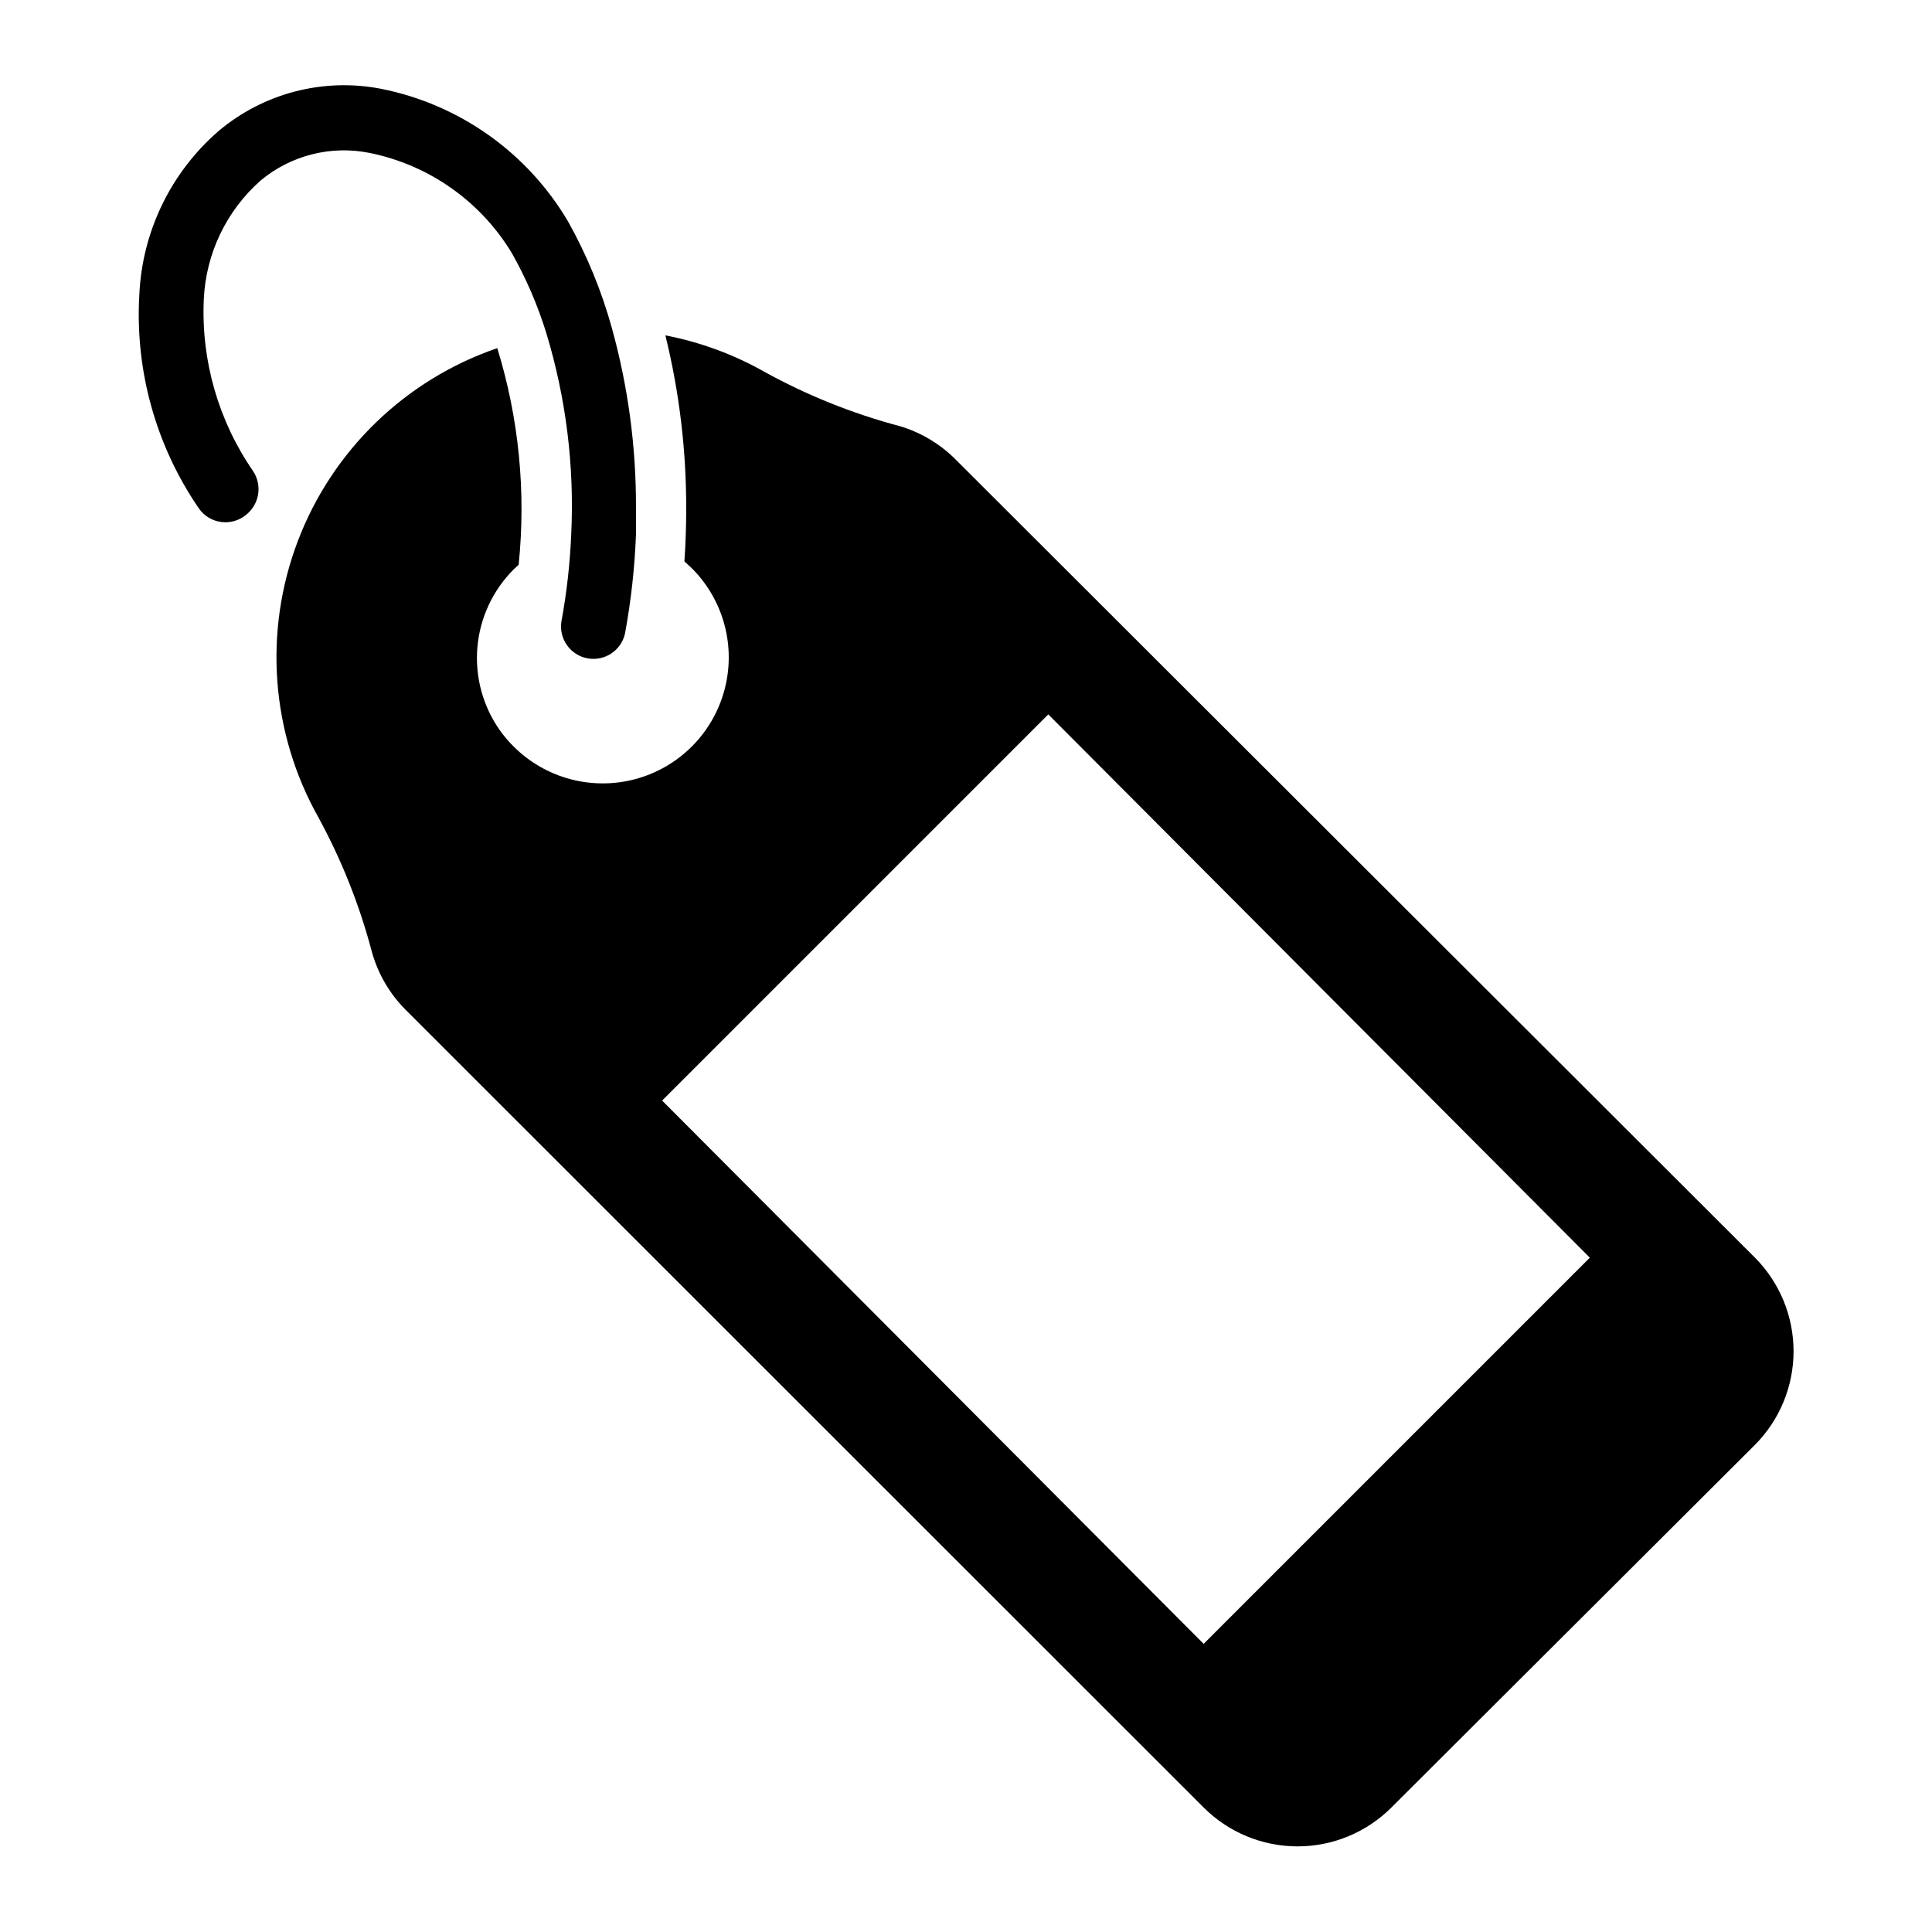 <?xml version="1.0" encoding="UTF-8"?>
<!-- The Best Svg Icon site in the world: iconSvg.co, Visit us! https://iconsvg.co -->
<svg fill="#000000" width="800px" height="800px" version="1.1" viewBox="144 144 512 512" xmlns="http://www.w3.org/2000/svg">
 <g>
  <path d="m201.94 178.71c-12.66 10.961-20.262 26.645-21.016 43.375-1.168 20.09 4.371 40 15.742 56.602 1.391 2.023 3.582 3.356 6.023 3.656 2.438 0.301 4.887-0.457 6.731-2.082 3.371-2.832 4.082-7.742 1.652-11.414-9.207-13.336-13.793-29.316-13.066-45.5 0.539-12.102 5.965-23.461 15.035-31.488 8.043-6.715 18.699-9.41 28.969-7.32 15.699 3.191 29.344 12.812 37.629 26.527 3.789 6.711 6.852 13.812 9.129 21.176 5.242 17.254 7.477 35.281 6.613 53.293-0.32 7.766-1.188 15.5-2.598 23.145-0.727 4.574 2.309 8.902 6.859 9.777 4.551 0.871 8.973-2.027 9.988-6.551 1.602-8.684 2.578-17.469 2.91-26.293v-7.008 0.004c0.062-16.094-2.082-32.117-6.375-47.629-2.727-9.879-6.637-19.395-11.652-28.336-10.762-18.211-28.766-30.98-49.512-35.109-15.309-2.977-31.137 1.133-43.062 11.176z"/>
  <path d="m382.29 256.89c-12.422-3.312-24.398-8.125-35.66-14.328-8.18-4.633-17.059-7.906-26.293-9.684 3.711 15.094 5.562 30.586 5.512 46.129 0 4.617-0.156 9.211-0.473 13.777l1.969 1.812c8.438 8.438 11.73 20.734 8.645 32.258-3.09 11.527-12.09 20.527-23.617 23.617-11.523 3.086-23.824-0.207-32.258-8.645-1.328-1.309-2.539-2.731-3.621-4.25-4.527-6.398-6.644-14.188-5.984-21.996 0.664-7.805 4.066-15.129 9.605-20.672l1.34-1.258h-0.004c1.98-19.316 0.055-38.832-5.668-57.387-24.324 8.336-43.688 27.055-52.84 51.082-9.156 24.031-7.16 50.883 5.449 73.293 6.144 11.273 10.902 23.246 14.172 35.66 1.621 5.805 4.711 11.094 8.973 15.352l211.45 211.36c6.598 6.598 15.543 10.301 24.875 10.301 9.328 0 18.277-3.703 24.875-10.301l96.273-96.039c6.598-6.598 10.301-15.543 10.301-24.875 0-9.328-3.703-18.277-10.301-24.875l-211.36-211.05c-4.227-4.371-9.516-7.574-15.352-9.289zm183.03 220.41-102.34 102.34-143.51-143.98 102.34-102.34z"/>
 </g>
</svg>